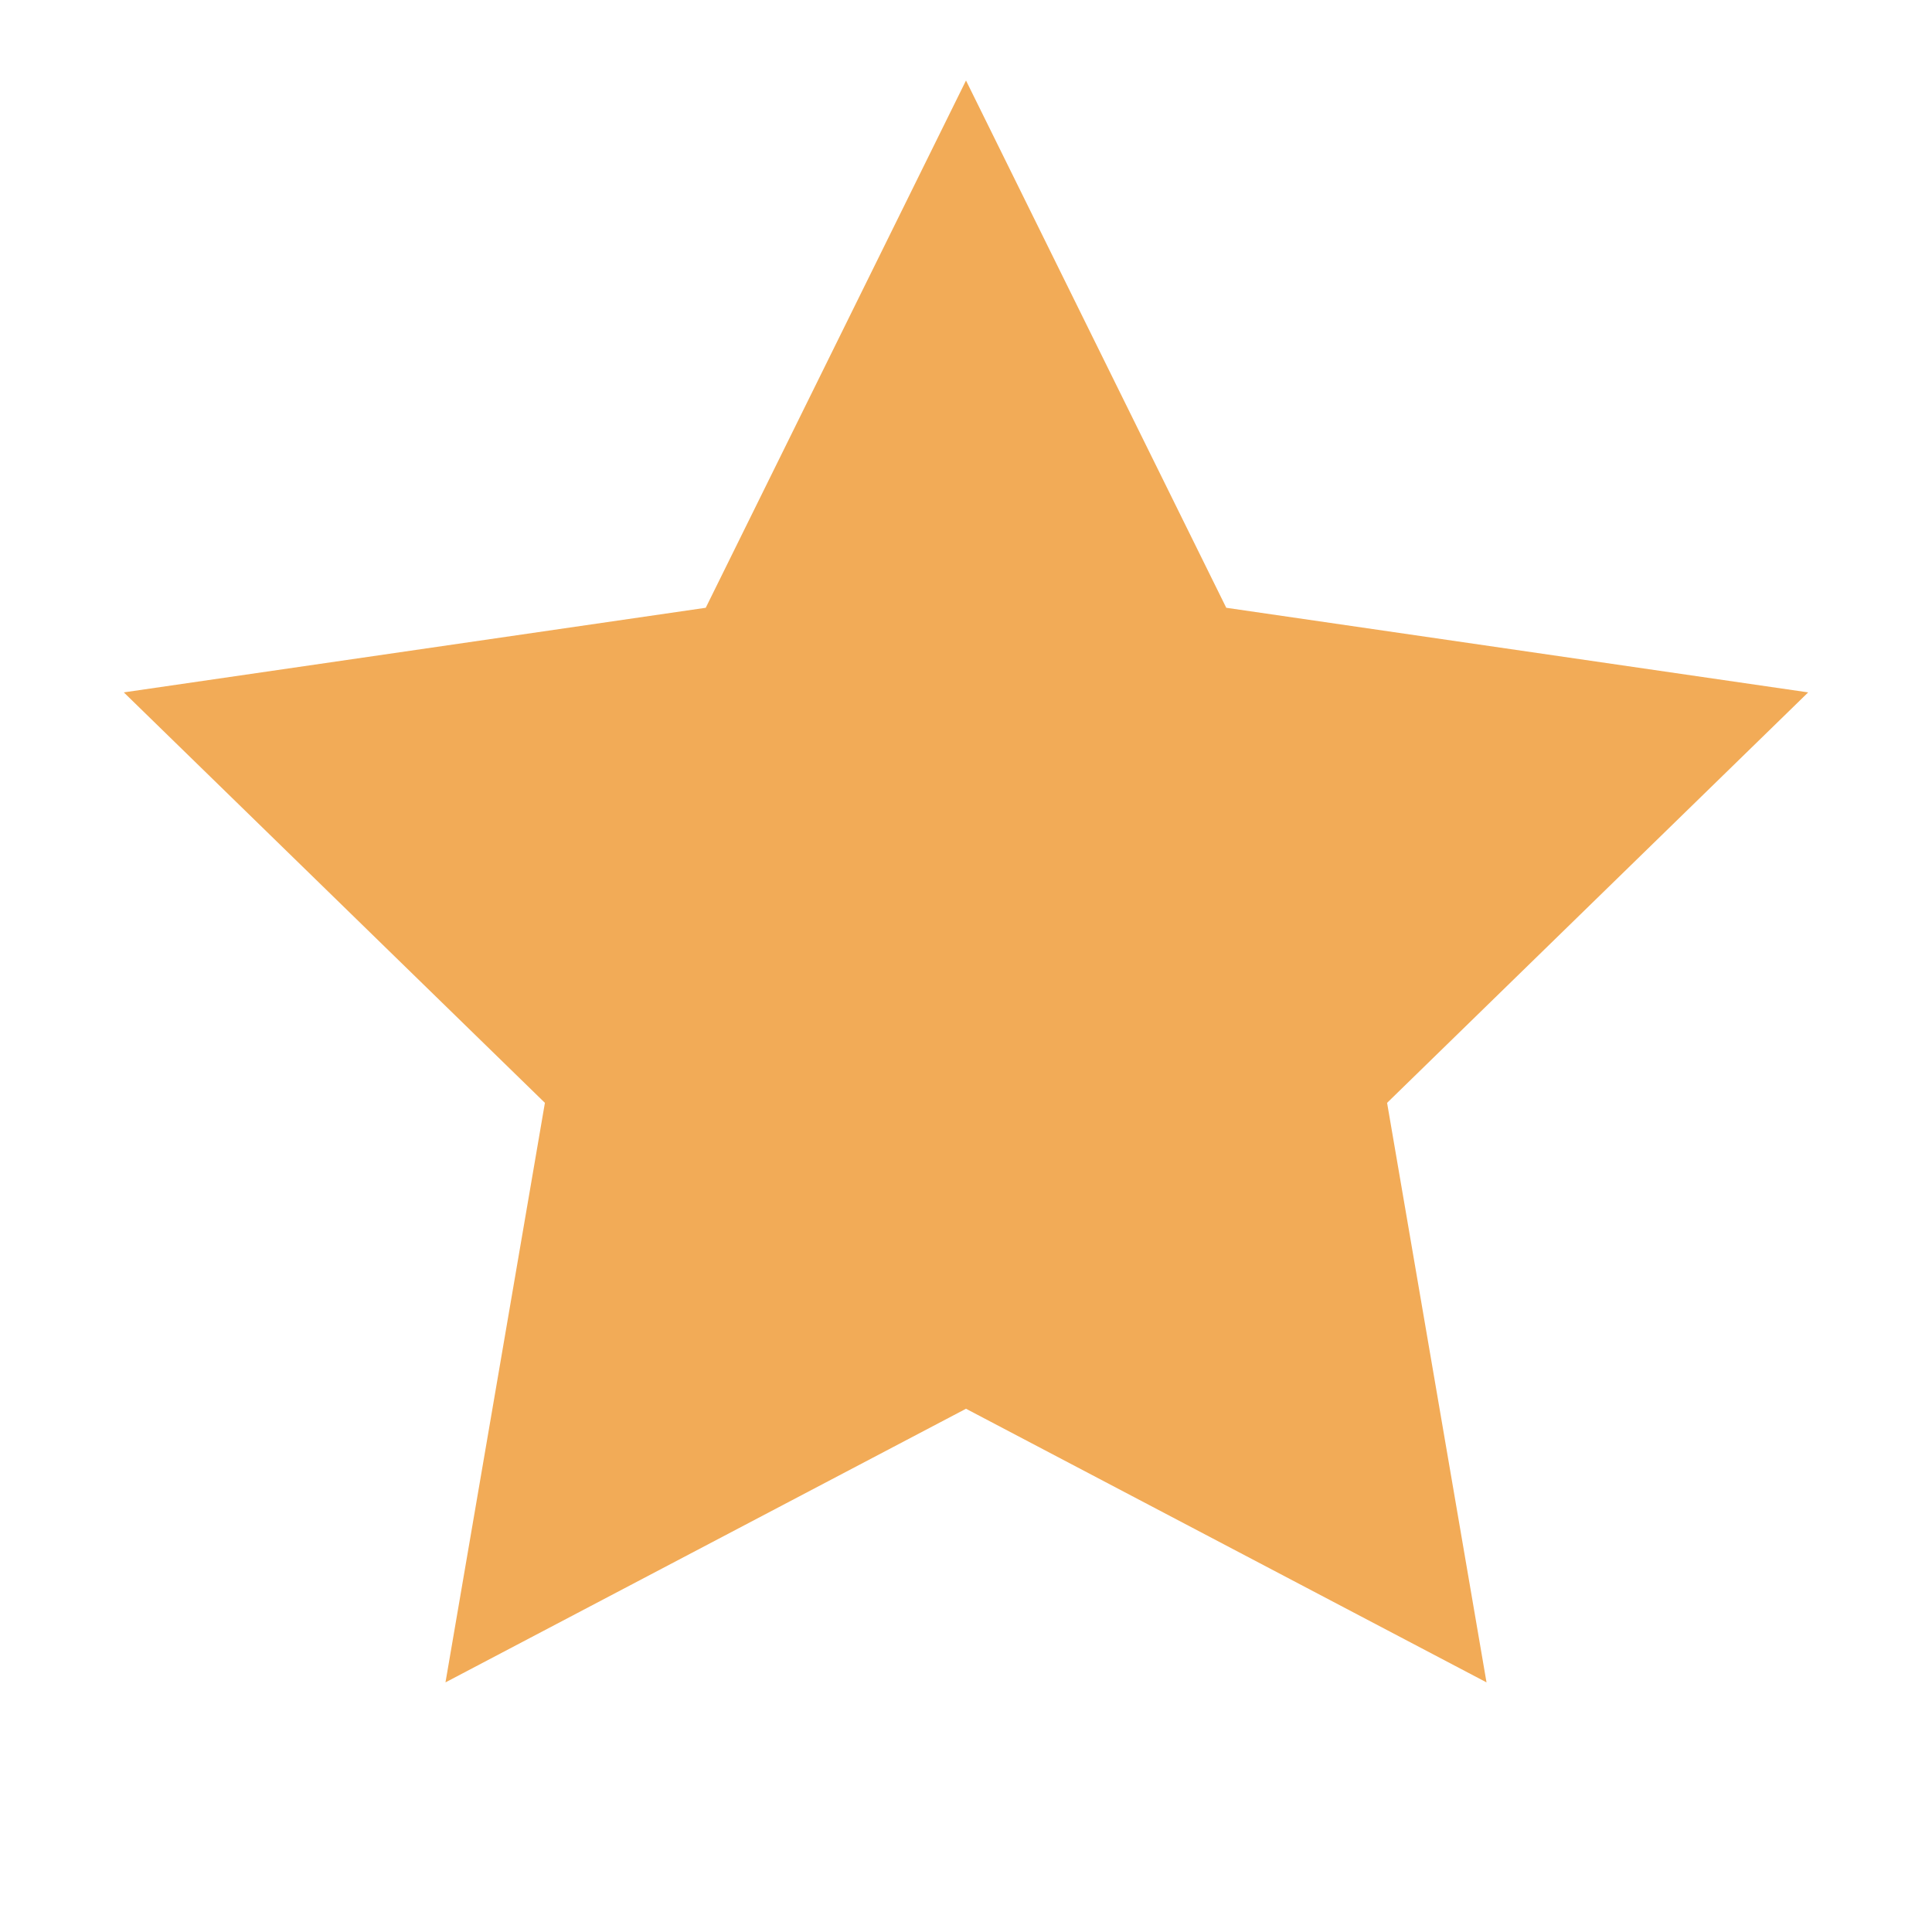 <svg width="24" height="24" viewBox="0 0 24 24" fill="none" xmlns="http://www.w3.org/2000/svg">
<path d="M12 1L15.233 7.55L22.462 8.601L17.231 13.7L18.466 20.899L12 17.5L5.534 20.899L6.769 13.7L1.538 8.601L8.767 7.55L12 1Z" fill="#F2AB57"/>
</svg>
